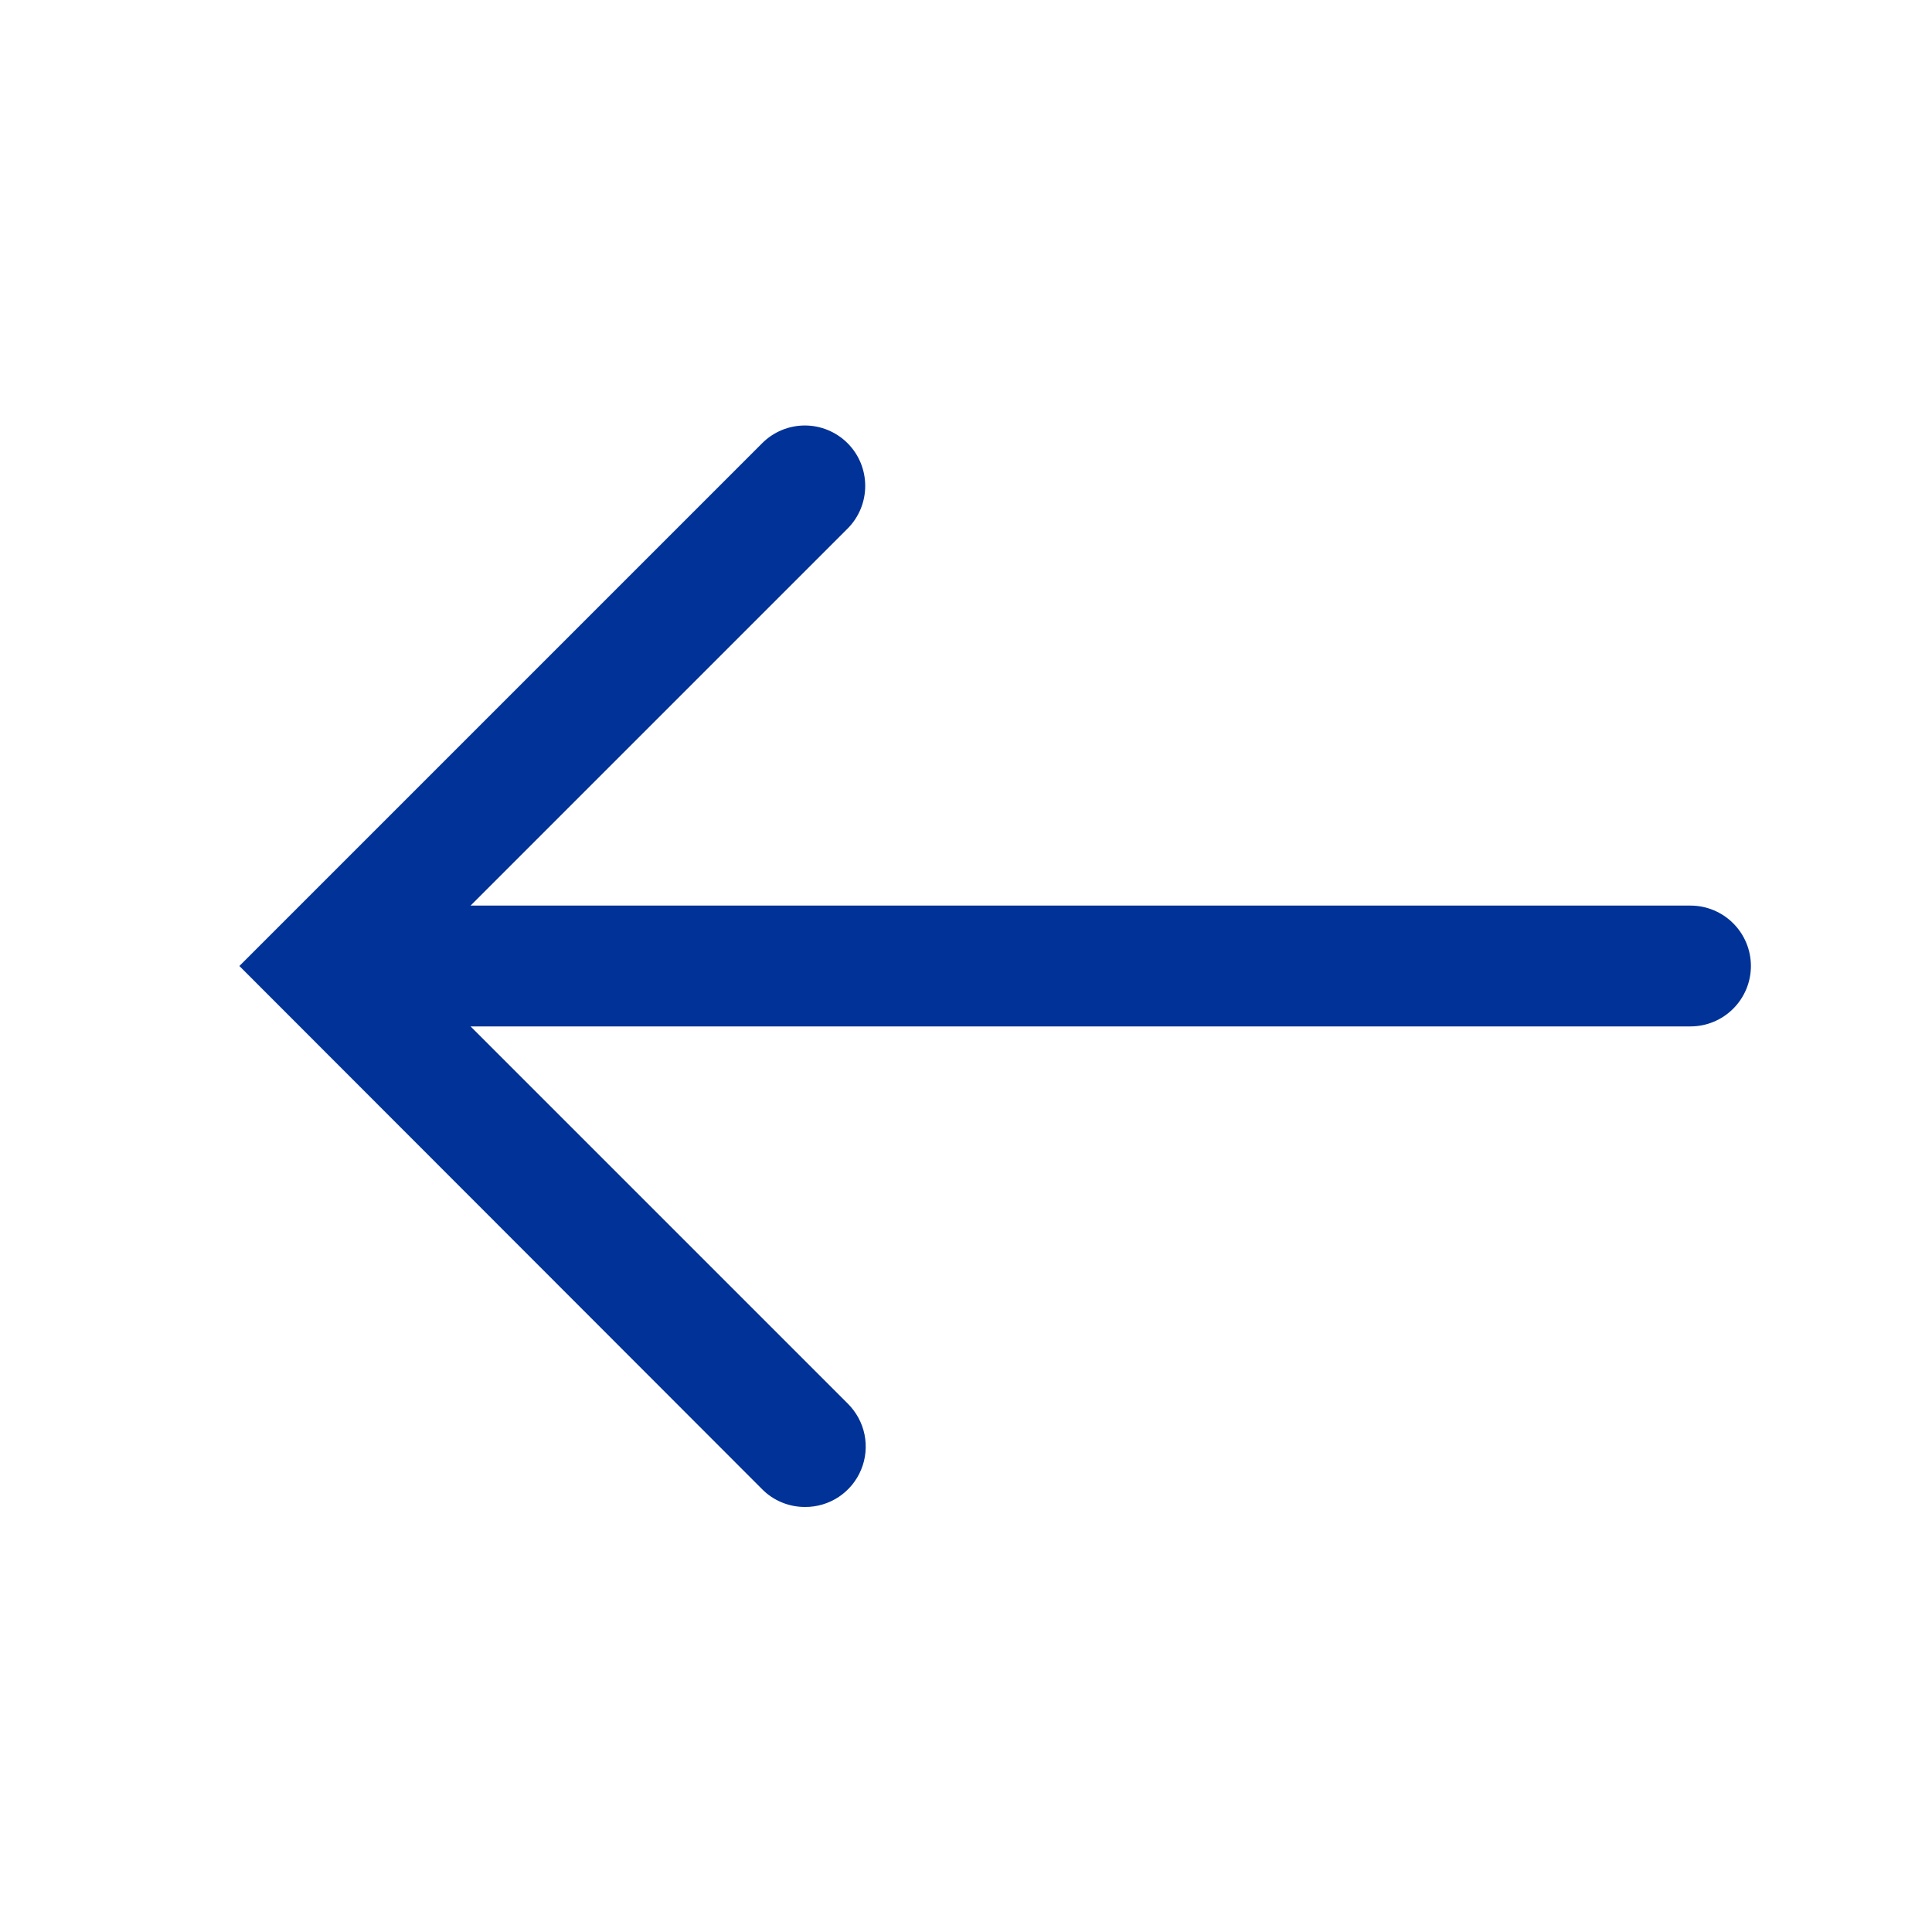 <svg width="30" height="30" viewBox="0 0 30 30" fill="none" xmlns="http://www.w3.org/2000/svg">
<path d="M26.25 15.938H5.664C5.415 15.938 5.177 15.839 5.001 15.663C4.825 15.487 4.727 15.249 4.727 15C4.727 14.751 4.825 14.513 5.001 14.337C5.177 14.161 5.415 14.062 5.664 14.062H26.25C26.499 14.062 26.737 14.161 26.913 14.337C27.089 14.513 27.188 14.751 27.188 15C27.188 15.249 27.089 15.487 26.913 15.663C26.737 15.839 26.499 15.938 26.25 15.938Z" fill="#003297"/>
<path d="M12.498 23.4C12.375 23.4 12.253 23.376 12.139 23.329C12.025 23.282 11.922 23.213 11.835 23.125L3.717 15L11.835 6.882C12.011 6.706 12.249 6.607 12.498 6.607C12.746 6.607 12.985 6.706 13.161 6.882C13.337 7.058 13.435 7.296 13.435 7.545C13.435 7.794 13.337 8.032 13.161 8.208L6.369 15L13.161 21.792C13.294 21.923 13.386 22.09 13.424 22.274C13.461 22.457 13.444 22.647 13.372 22.82C13.301 22.993 13.18 23.14 13.024 23.244C12.868 23.347 12.685 23.402 12.498 23.4Z" fill="#003297"/>
</svg>
